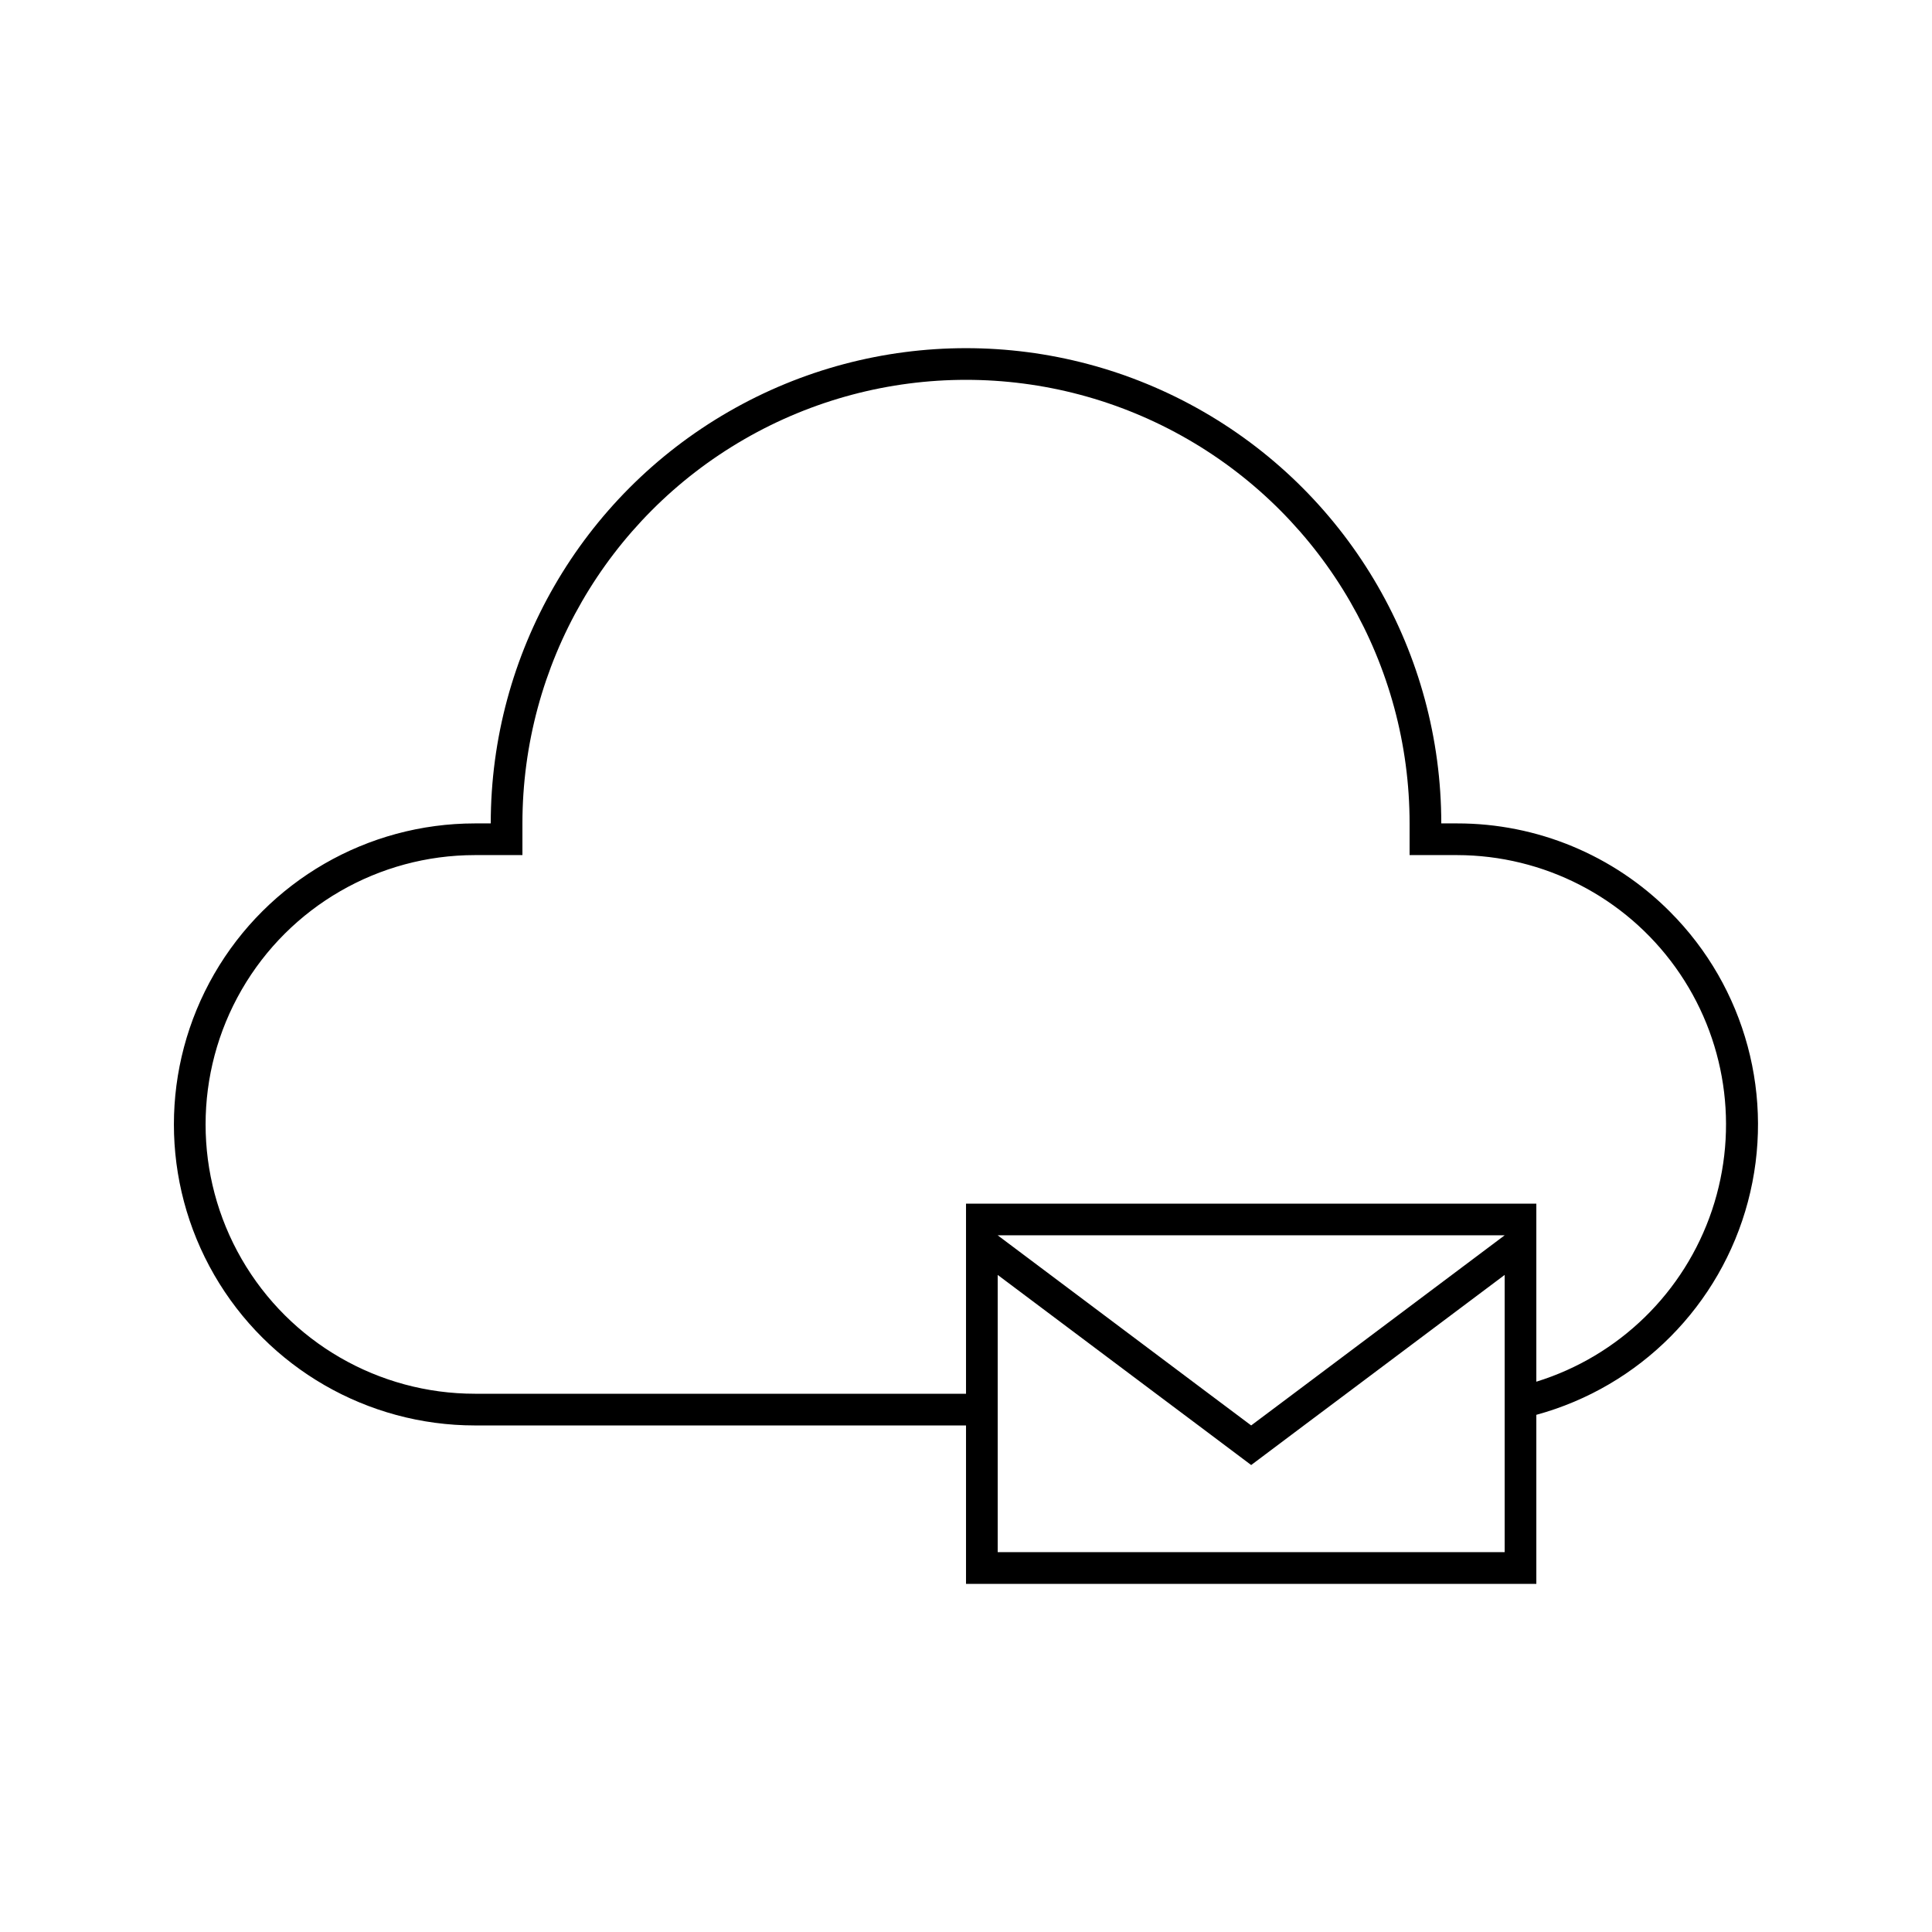 <?xml version="1.0" encoding="UTF-8"?>
<!-- The Best Svg Icon site in the world: iconSvg.co, Visit us! https://iconsvg.co -->
<svg fill="#000000" width="800px" height="800px" version="1.1" viewBox="144 144 512 512" xmlns="http://www.w3.org/2000/svg">
 <path d="m586.54 385.6c-14.93-14.992-35.227-23.41-56.387-23.387h-4.199c0-44.996-24.004-86.578-62.973-109.07-38.973-22.5-86.984-22.5-125.95 0-38.973 22.496-62.977 64.078-62.977 109.07h-4.199c-28.5 0-54.832 15.207-69.082 39.887-14.25 24.68-14.25 55.09 0 79.77 14.25 24.68 40.582 39.887 69.082 39.887h130.15v41.984h151.14v-44.797c27.422-7.496 48.781-29.012 56.074-56.484 7.293-27.477-0.586-56.754-20.68-76.859zm-43.789 169.74h-134.35v-73.473l41.984 31.488 11.211 8.398 13.98 10.496 13.98-10.496 11.211-8.398 41.984-31.488zm-67.176-33.586-11.211-8.398-55.965-41.984h134.35l-55.965 41.984zm75.57-11.586v-47.191h-151.14v50.379h-130.15c-25.5 0-49.062-13.602-61.812-35.688-12.746-22.082-12.746-49.289 0-71.371 12.75-22.082 36.312-35.688 61.812-35.688h12.594v-8.398c0-41.996 22.406-80.805 58.781-101.8 36.371-21 81.184-21 117.55 0s58.777 59.809 58.777 101.8v8.398h12.594c22.953 0.035 44.488 11.105 57.871 29.75 13.387 18.645 16.988 42.59 9.68 64.348-7.309 21.758-24.633 38.672-46.559 45.457z"/>
</svg>